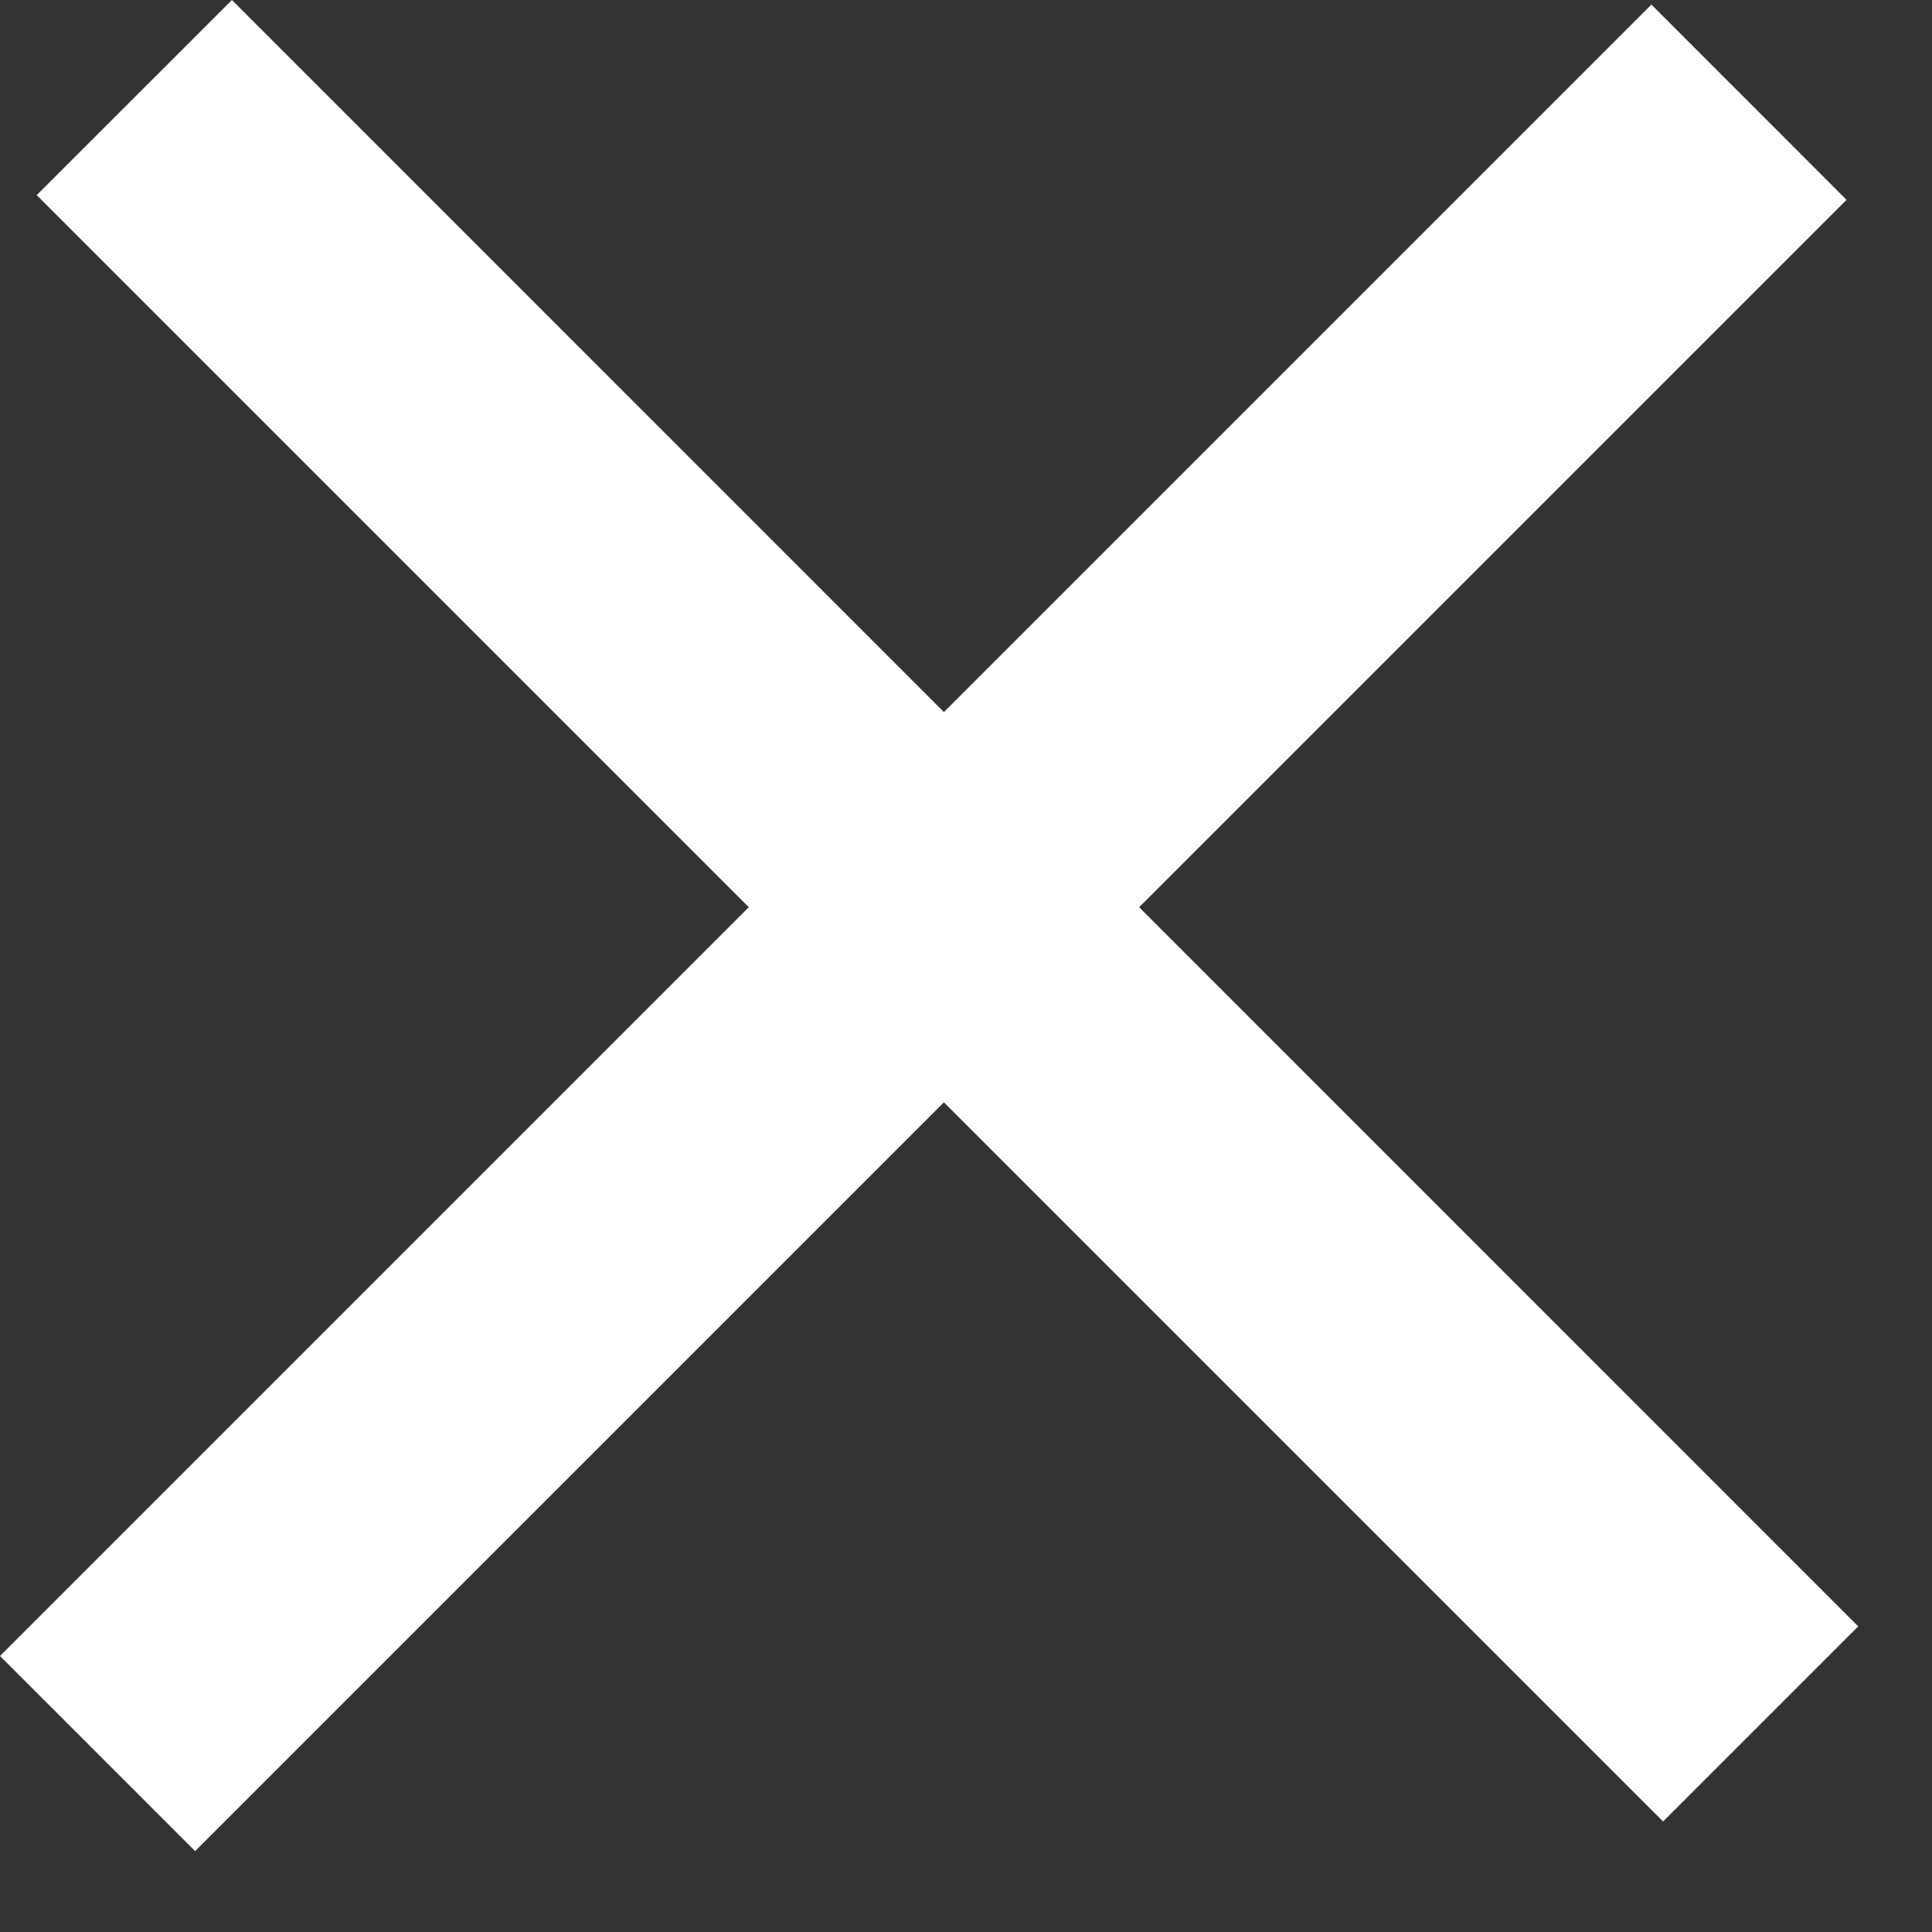<svg width="21" height="21" viewBox="0 0 21 21" fill="none" xmlns="http://www.w3.org/2000/svg">
<rect x="0" y="0" width="21" height="21" fill="#333333" stroke="none"/>
<path fill-rule="evenodd" clip-rule="evenodd" d="M10.26 7.74L2.521 0L0.399 2.121L8.139 9.861L0 18L2.121 20.121L10.26 11.982L18.077 19.799L20.198 17.678L12.382 9.861L20.071 2.172L17.95 0.05L10.26 7.74Z" fill="white"/>
</svg>
